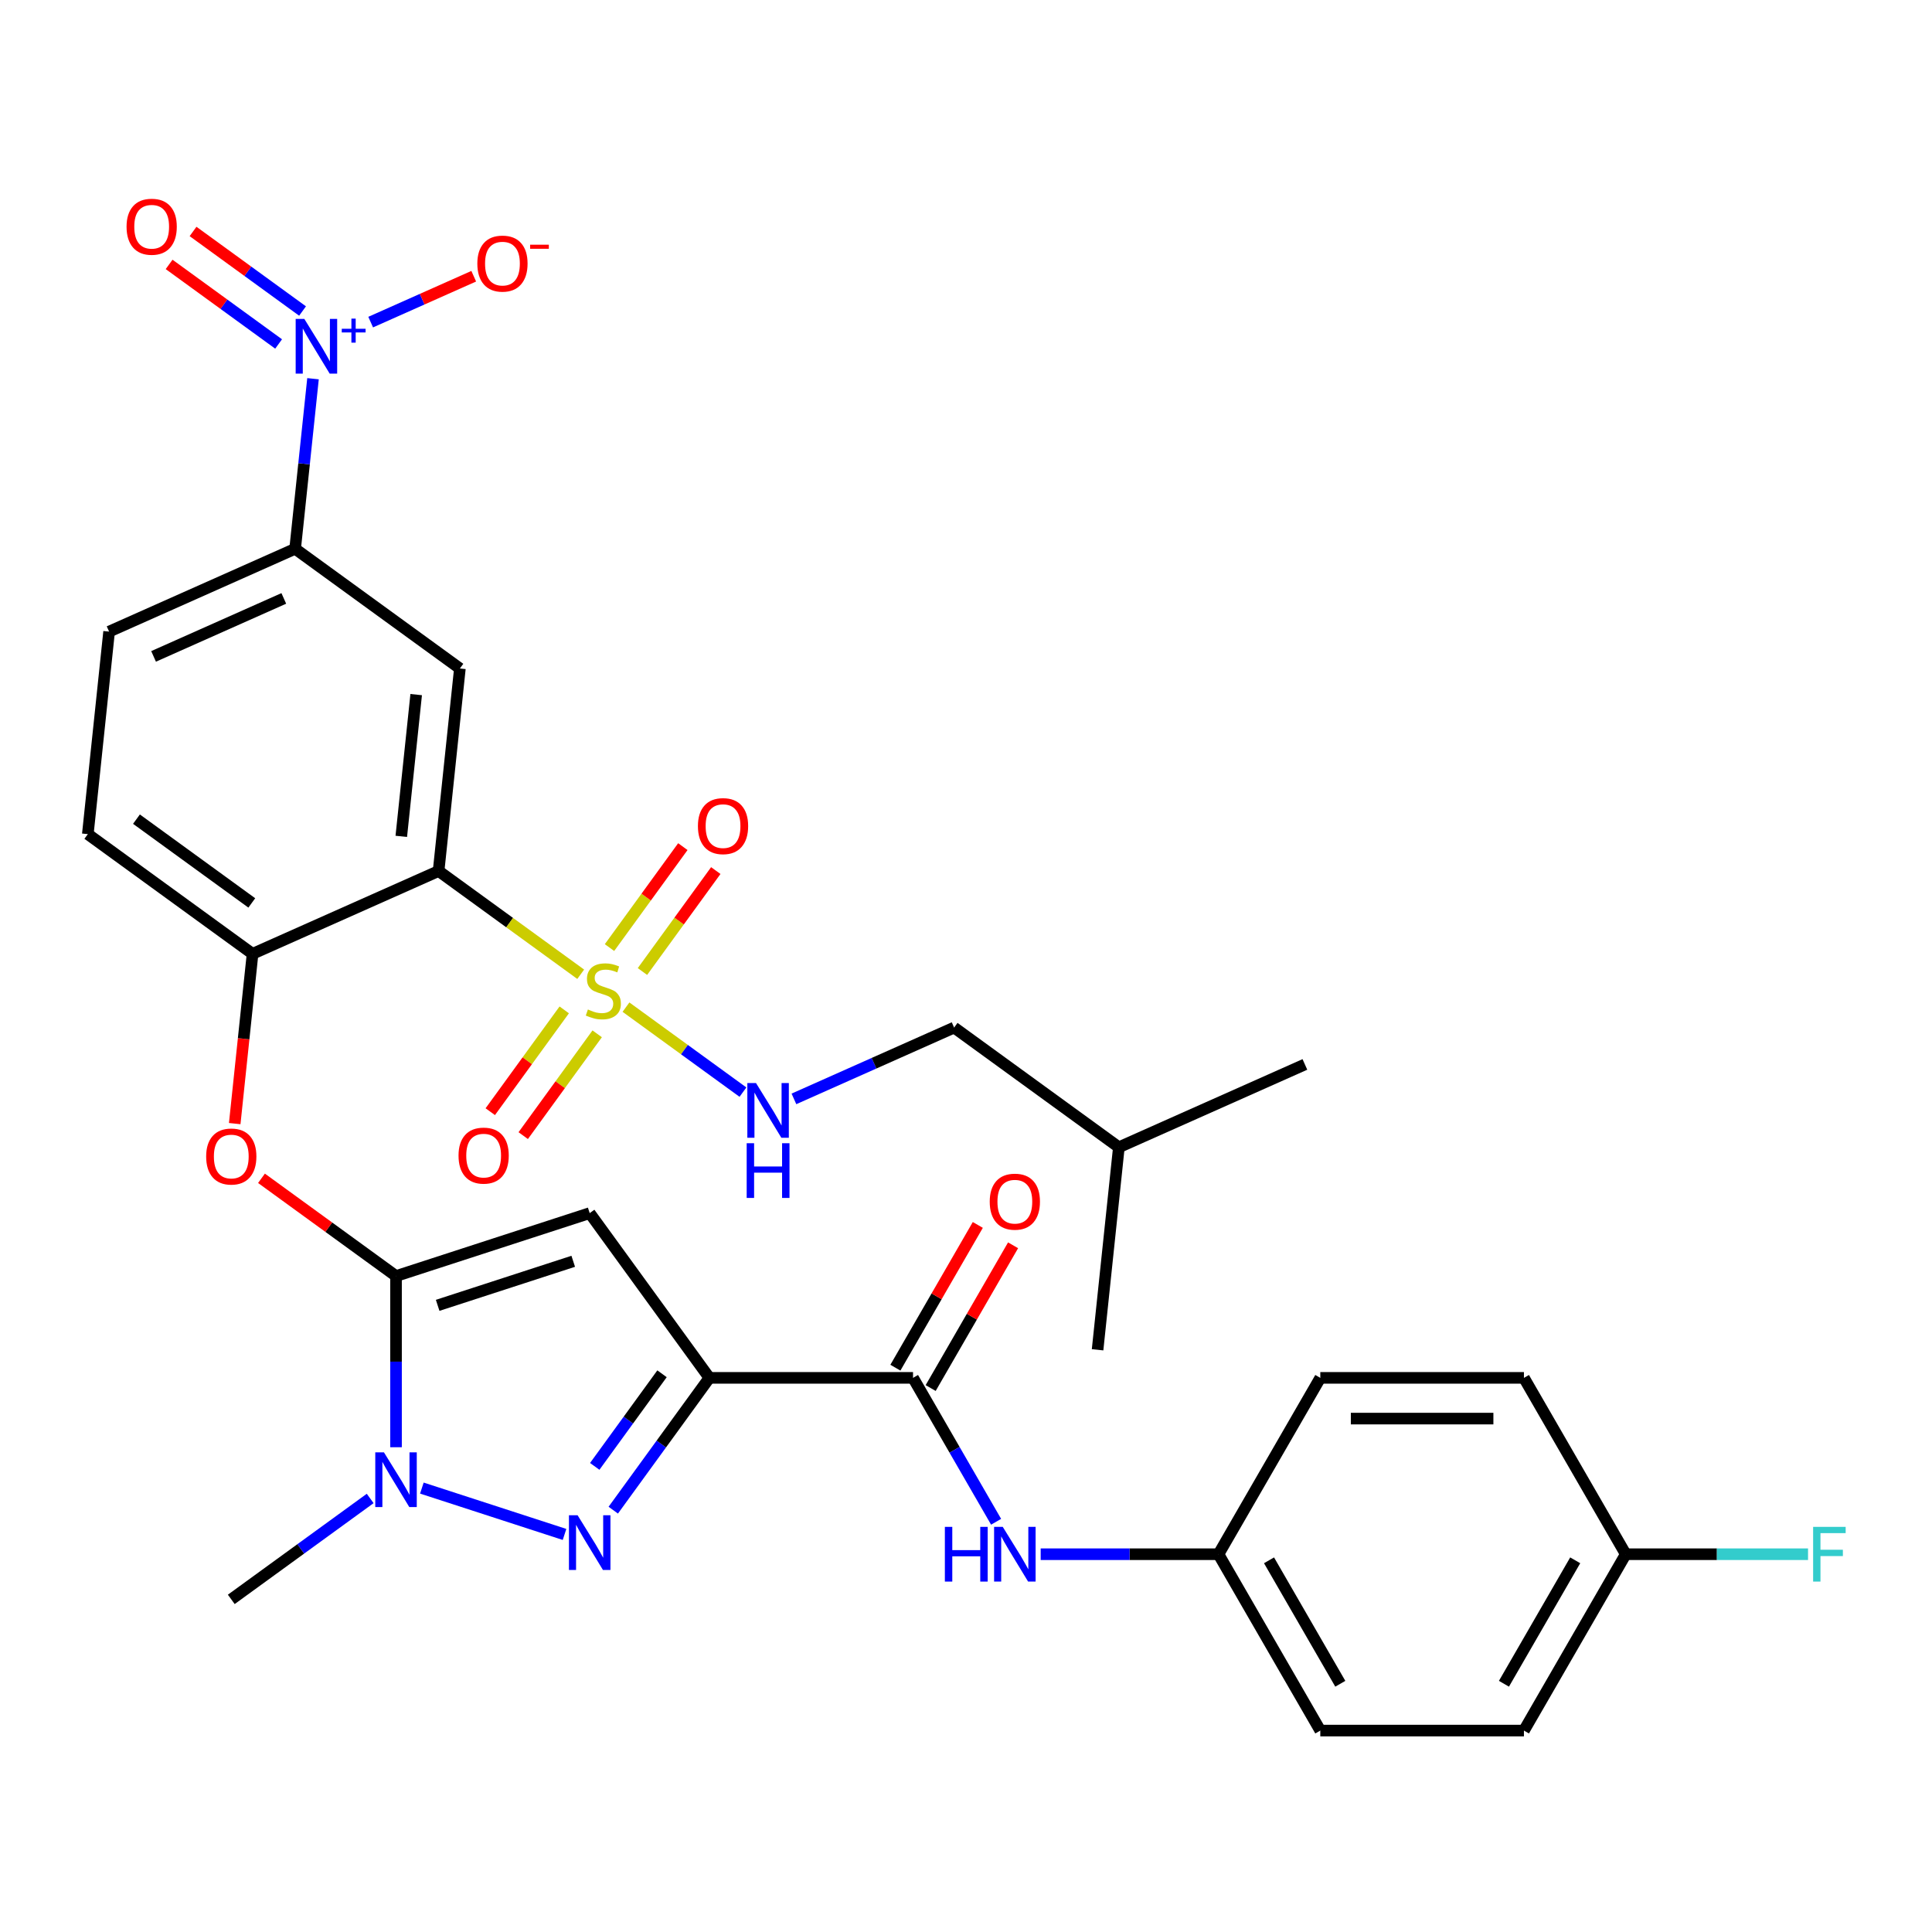 <?xml version='1.0' encoding='iso-8859-1'?>
<svg version='1.1' baseProfile='full'
              xmlns='http://www.w3.org/2000/svg'
                      xmlns:rdkit='http://www.rdkit.org/xml'
                      xmlns:xlink='http://www.w3.org/1999/xlink'
                  xml:space='preserve'
width='1000px' height='1000px' viewBox='0 0 1000 1000'>
<!-- END OF HEADER -->
<rect style='opacity:1.0;fill:#FFFFFF;stroke:none' width='1000' height='1000' x='0' y='0'> </rect>
<path class='bond-0' d='M 630.685,804.463 L 683.386,713.182' style='fill:none;fill-rule:evenodd;stroke:#000000;stroke-width:6px;stroke-linecap:butt;stroke-linejoin:miter;stroke-opacity:1' />
<path class='bond-1' d='M 630.685,804.463 L 683.386,895.744' style='fill:none;fill-rule:evenodd;stroke:#000000;stroke-width:6px;stroke-linecap:butt;stroke-linejoin:miter;stroke-opacity:1' />
<path class='bond-1' d='M 656.846,807.615 L 693.737,871.512' style='fill:none;fill-rule:evenodd;stroke:#000000;stroke-width:6px;stroke-linecap:butt;stroke-linejoin:miter;stroke-opacity:1' />
<path class='bond-2' d='M 630.685,804.463 L 584.671,804.463' style='fill:none;fill-rule:evenodd;stroke:#000000;stroke-width:6px;stroke-linecap:butt;stroke-linejoin:miter;stroke-opacity:1' />
<path class='bond-2' d='M 584.671,804.463 L 538.657,804.463' style='fill:none;fill-rule:evenodd;stroke:#0000FF;stroke-width:6px;stroke-linecap:butt;stroke-linejoin:miter;stroke-opacity:1' />
<path class='bond-3' d='M 472.581,713.182 L 494.083,750.425' style='fill:none;fill-rule:evenodd;stroke:#000000;stroke-width:6px;stroke-linecap:butt;stroke-linejoin:miter;stroke-opacity:1' />
<path class='bond-3' d='M 494.083,750.425 L 515.586,787.668' style='fill:none;fill-rule:evenodd;stroke:#0000FF;stroke-width:6px;stroke-linecap:butt;stroke-linejoin:miter;stroke-opacity:1' />
<path class='bond-4' d='M 481.709,718.452 L 503.038,681.509' style='fill:none;fill-rule:evenodd;stroke:#000000;stroke-width:6px;stroke-linecap:butt;stroke-linejoin:miter;stroke-opacity:1' />
<path class='bond-4' d='M 503.038,681.509 L 524.367,644.566' style='fill:none;fill-rule:evenodd;stroke:#FF0000;stroke-width:6px;stroke-linecap:butt;stroke-linejoin:miter;stroke-opacity:1' />
<path class='bond-4' d='M 463.453,707.912 L 484.782,670.969' style='fill:none;fill-rule:evenodd;stroke:#000000;stroke-width:6px;stroke-linecap:butt;stroke-linejoin:miter;stroke-opacity:1' />
<path class='bond-4' d='M 484.782,670.969 L 506.111,634.026' style='fill:none;fill-rule:evenodd;stroke:#FF0000;stroke-width:6px;stroke-linecap:butt;stroke-linejoin:miter;stroke-opacity:1' />
<path class='bond-5' d='M 472.581,713.182 L 367.179,713.182' style='fill:none;fill-rule:evenodd;stroke:#000000;stroke-width:6px;stroke-linecap:butt;stroke-linejoin:miter;stroke-opacity:1' />
<path class='bond-6' d='M 841.489,804.463 L 788.788,895.744' style='fill:none;fill-rule:evenodd;stroke:#000000;stroke-width:6px;stroke-linecap:butt;stroke-linejoin:miter;stroke-opacity:1' />
<path class='bond-6' d='M 815.328,807.615 L 778.437,871.512' style='fill:none;fill-rule:evenodd;stroke:#000000;stroke-width:6px;stroke-linecap:butt;stroke-linejoin:miter;stroke-opacity:1' />
<path class='bond-7' d='M 841.489,804.463 L 888.663,804.463' style='fill:none;fill-rule:evenodd;stroke:#000000;stroke-width:6px;stroke-linecap:butt;stroke-linejoin:miter;stroke-opacity:1' />
<path class='bond-7' d='M 888.663,804.463 L 935.836,804.463' style='fill:none;fill-rule:evenodd;stroke:#33CCCC;stroke-width:6px;stroke-linecap:butt;stroke-linejoin:miter;stroke-opacity:1' />
<path class='bond-8' d='M 841.489,804.463 L 788.788,713.182' style='fill:none;fill-rule:evenodd;stroke:#000000;stroke-width:6px;stroke-linecap:butt;stroke-linejoin:miter;stroke-opacity:1' />
<path class='bond-9' d='M 191.606,775.6 L 155.658,801.719' style='fill:none;fill-rule:evenodd;stroke:#0000FF;stroke-width:6px;stroke-linecap:butt;stroke-linejoin:miter;stroke-opacity:1' />
<path class='bond-9' d='M 155.658,801.719 L 119.709,827.837' style='fill:none;fill-rule:evenodd;stroke:#000000;stroke-width:6px;stroke-linecap:butt;stroke-linejoin:miter;stroke-opacity:1' />
<path class='bond-10' d='M 218.357,770.229 L 292.202,794.222' style='fill:none;fill-rule:evenodd;stroke:#0000FF;stroke-width:6px;stroke-linecap:butt;stroke-linejoin:miter;stroke-opacity:1' />
<path class='bond-11' d='M 204.981,749.088 L 204.981,704.784' style='fill:none;fill-rule:evenodd;stroke:#0000FF;stroke-width:6px;stroke-linecap:butt;stroke-linejoin:miter;stroke-opacity:1' />
<path class='bond-11' d='M 204.981,704.784 L 204.981,660.481' style='fill:none;fill-rule:evenodd;stroke:#000000;stroke-width:6px;stroke-linecap:butt;stroke-linejoin:miter;stroke-opacity:1' />
<path class='bond-12' d='M 317.427,781.659 L 342.303,747.42' style='fill:none;fill-rule:evenodd;stroke:#0000FF;stroke-width:6px;stroke-linecap:butt;stroke-linejoin:miter;stroke-opacity:1' />
<path class='bond-12' d='M 342.303,747.42 L 367.179,713.182' style='fill:none;fill-rule:evenodd;stroke:#000000;stroke-width:6px;stroke-linecap:butt;stroke-linejoin:miter;stroke-opacity:1' />
<path class='bond-12' d='M 307.836,758.997 L 325.249,735.03' style='fill:none;fill-rule:evenodd;stroke:#0000FF;stroke-width:6px;stroke-linecap:butt;stroke-linejoin:miter;stroke-opacity:1' />
<path class='bond-12' d='M 325.249,735.03 L 342.662,711.063' style='fill:none;fill-rule:evenodd;stroke:#000000;stroke-width:6px;stroke-linecap:butt;stroke-linejoin:miter;stroke-opacity:1' />
<path class='bond-13' d='M 367.179,713.182 L 305.225,627.91' style='fill:none;fill-rule:evenodd;stroke:#000000;stroke-width:6px;stroke-linecap:butt;stroke-linejoin:miter;stroke-opacity:1' />
<path class='bond-14' d='M 305.225,627.91 L 204.981,660.481' style='fill:none;fill-rule:evenodd;stroke:#000000;stroke-width:6px;stroke-linecap:butt;stroke-linejoin:miter;stroke-opacity:1' />
<path class='bond-14' d='M 296.703,652.844 L 226.532,675.644' style='fill:none;fill-rule:evenodd;stroke:#000000;stroke-width:6px;stroke-linecap:butt;stroke-linejoin:miter;stroke-opacity:1' />
<path class='bond-15' d='M 204.981,660.481 L 170.163,635.183' style='fill:none;fill-rule:evenodd;stroke:#000000;stroke-width:6px;stroke-linecap:butt;stroke-linejoin:miter;stroke-opacity:1' />
<path class='bond-15' d='M 170.163,635.183 L 135.344,609.886' style='fill:none;fill-rule:evenodd;stroke:#FF0000;stroke-width:6px;stroke-linecap:butt;stroke-linejoin:miter;stroke-opacity:1' />
<path class='bond-16' d='M 56.472,326.923 L 152.762,284.052' style='fill:none;fill-rule:evenodd;stroke:#000000;stroke-width:6px;stroke-linecap:butt;stroke-linejoin:miter;stroke-opacity:1' />
<path class='bond-16' d='M 79.49,339.75 L 146.893,309.741' style='fill:none;fill-rule:evenodd;stroke:#000000;stroke-width:6px;stroke-linecap:butt;stroke-linejoin:miter;stroke-opacity:1' />
<path class='bond-17' d='M 56.472,326.923 L 45.455,431.748' style='fill:none;fill-rule:evenodd;stroke:#000000;stroke-width:6px;stroke-linecap:butt;stroke-linejoin:miter;stroke-opacity:1' />
<path class='bond-18' d='M 121.491,581.572 L 126.109,537.637' style='fill:none;fill-rule:evenodd;stroke:#FF0000;stroke-width:6px;stroke-linecap:butt;stroke-linejoin:miter;stroke-opacity:1' />
<path class='bond-18' d='M 126.109,537.637 L 130.727,493.702' style='fill:none;fill-rule:evenodd;stroke:#000000;stroke-width:6px;stroke-linecap:butt;stroke-linejoin:miter;stroke-opacity:1' />
<path class='bond-19' d='M 152.762,284.052 L 238.034,346.006' style='fill:none;fill-rule:evenodd;stroke:#000000;stroke-width:6px;stroke-linecap:butt;stroke-linejoin:miter;stroke-opacity:1' />
<path class='bond-20' d='M 152.762,284.052 L 157.388,240.037' style='fill:none;fill-rule:evenodd;stroke:#000000;stroke-width:6px;stroke-linecap:butt;stroke-linejoin:miter;stroke-opacity:1' />
<path class='bond-20' d='M 157.388,240.037 L 162.014,196.022' style='fill:none;fill-rule:evenodd;stroke:#0000FF;stroke-width:6px;stroke-linecap:butt;stroke-linejoin:miter;stroke-opacity:1' />
<path class='bond-21' d='M 238.034,346.006 L 227.017,450.831' style='fill:none;fill-rule:evenodd;stroke:#000000;stroke-width:6px;stroke-linecap:butt;stroke-linejoin:miter;stroke-opacity:1' />
<path class='bond-21' d='M 215.416,359.526 L 207.704,432.904' style='fill:none;fill-rule:evenodd;stroke:#000000;stroke-width:6px;stroke-linecap:butt;stroke-linejoin:miter;stroke-opacity:1' />
<path class='bond-22' d='M 227.017,450.831 L 130.727,493.702' style='fill:none;fill-rule:evenodd;stroke:#000000;stroke-width:6px;stroke-linecap:butt;stroke-linejoin:miter;stroke-opacity:1' />
<path class='bond-23' d='M 227.017,450.831 L 263.795,477.552' style='fill:none;fill-rule:evenodd;stroke:#000000;stroke-width:6px;stroke-linecap:butt;stroke-linejoin:miter;stroke-opacity:1' />
<path class='bond-23' d='M 263.795,477.552 L 300.574,504.273' style='fill:none;fill-rule:evenodd;stroke:#CCCC00;stroke-width:6px;stroke-linecap:butt;stroke-linejoin:miter;stroke-opacity:1' />
<path class='bond-24' d='M 130.727,493.702 L 45.455,431.748' style='fill:none;fill-rule:evenodd;stroke:#000000;stroke-width:6px;stroke-linecap:butt;stroke-linejoin:miter;stroke-opacity:1' />
<path class='bond-24' d='M 130.327,467.354 L 70.636,423.987' style='fill:none;fill-rule:evenodd;stroke:#000000;stroke-width:6px;stroke-linecap:butt;stroke-linejoin:miter;stroke-opacity:1' />
<path class='bond-25' d='M 332.531,502.856 L 351.512,476.73' style='fill:none;fill-rule:evenodd;stroke:#CCCC00;stroke-width:6px;stroke-linecap:butt;stroke-linejoin:miter;stroke-opacity:1' />
<path class='bond-25' d='M 351.512,476.73 L 370.494,450.605' style='fill:none;fill-rule:evenodd;stroke:#FF0000;stroke-width:6px;stroke-linecap:butt;stroke-linejoin:miter;stroke-opacity:1' />
<path class='bond-25' d='M 315.477,490.465 L 334.458,464.34' style='fill:none;fill-rule:evenodd;stroke:#CCCC00;stroke-width:6px;stroke-linecap:butt;stroke-linejoin:miter;stroke-opacity:1' />
<path class='bond-25' d='M 334.458,464.34 L 353.439,438.214' style='fill:none;fill-rule:evenodd;stroke:#FF0000;stroke-width:6px;stroke-linecap:butt;stroke-linejoin:miter;stroke-opacity:1' />
<path class='bond-26' d='M 292.047,522.714 L 272.905,549.059' style='fill:none;fill-rule:evenodd;stroke:#CCCC00;stroke-width:6px;stroke-linecap:butt;stroke-linejoin:miter;stroke-opacity:1' />
<path class='bond-26' d='M 272.905,549.059 L 253.764,575.405' style='fill:none;fill-rule:evenodd;stroke:#FF0000;stroke-width:6px;stroke-linecap:butt;stroke-linejoin:miter;stroke-opacity:1' />
<path class='bond-26' d='M 309.101,535.105 L 289.96,561.45' style='fill:none;fill-rule:evenodd;stroke:#CCCC00;stroke-width:6px;stroke-linecap:butt;stroke-linejoin:miter;stroke-opacity:1' />
<path class='bond-26' d='M 289.96,561.45 L 270.819,587.796' style='fill:none;fill-rule:evenodd;stroke:#FF0000;stroke-width:6px;stroke-linecap:butt;stroke-linejoin:miter;stroke-opacity:1' />
<path class='bond-27' d='M 324.004,521.296 L 354.276,543.29' style='fill:none;fill-rule:evenodd;stroke:#CCCC00;stroke-width:6px;stroke-linecap:butt;stroke-linejoin:miter;stroke-opacity:1' />
<path class='bond-27' d='M 354.276,543.29 L 384.548,565.284' style='fill:none;fill-rule:evenodd;stroke:#0000FF;stroke-width:6px;stroke-linecap:butt;stroke-linejoin:miter;stroke-opacity:1' />
<path class='bond-28' d='M 410.936,568.784 L 452.393,550.326' style='fill:none;fill-rule:evenodd;stroke:#0000FF;stroke-width:6px;stroke-linecap:butt;stroke-linejoin:miter;stroke-opacity:1' />
<path class='bond-28' d='M 452.393,550.326 L 493.851,531.868' style='fill:none;fill-rule:evenodd;stroke:#000000;stroke-width:6px;stroke-linecap:butt;stroke-linejoin:miter;stroke-opacity:1' />
<path class='bond-29' d='M 191.859,166.725 L 218.531,154.85' style='fill:none;fill-rule:evenodd;stroke:#0000FF;stroke-width:6px;stroke-linecap:butt;stroke-linejoin:miter;stroke-opacity:1' />
<path class='bond-29' d='M 218.531,154.85 L 245.203,142.975' style='fill:none;fill-rule:evenodd;stroke:#FF0000;stroke-width:6px;stroke-linecap:butt;stroke-linejoin:miter;stroke-opacity:1' />
<path class='bond-30' d='M 156.6,160.982 L 128.262,140.394' style='fill:none;fill-rule:evenodd;stroke:#0000FF;stroke-width:6px;stroke-linecap:butt;stroke-linejoin:miter;stroke-opacity:1' />
<path class='bond-30' d='M 128.262,140.394 L 99.924,119.805' style='fill:none;fill-rule:evenodd;stroke:#FF0000;stroke-width:6px;stroke-linecap:butt;stroke-linejoin:miter;stroke-opacity:1' />
<path class='bond-30' d='M 144.209,178.037 L 115.871,157.448' style='fill:none;fill-rule:evenodd;stroke:#0000FF;stroke-width:6px;stroke-linecap:butt;stroke-linejoin:miter;stroke-opacity:1' />
<path class='bond-30' d='M 115.871,157.448 L 87.534,136.86' style='fill:none;fill-rule:evenodd;stroke:#FF0000;stroke-width:6px;stroke-linecap:butt;stroke-linejoin:miter;stroke-opacity:1' />
<path class='bond-31' d='M 493.851,531.868 L 579.123,593.822' style='fill:none;fill-rule:evenodd;stroke:#000000;stroke-width:6px;stroke-linecap:butt;stroke-linejoin:miter;stroke-opacity:1' />
<path class='bond-32' d='M 579.123,593.822 L 675.413,550.951' style='fill:none;fill-rule:evenodd;stroke:#000000;stroke-width:6px;stroke-linecap:butt;stroke-linejoin:miter;stroke-opacity:1' />
<path class='bond-33' d='M 579.123,593.822 L 568.105,698.647' style='fill:none;fill-rule:evenodd;stroke:#000000;stroke-width:6px;stroke-linecap:butt;stroke-linejoin:miter;stroke-opacity:1' />
<path class='bond-34' d='M 683.386,713.182 L 788.788,713.182' style='fill:none;fill-rule:evenodd;stroke:#000000;stroke-width:6px;stroke-linecap:butt;stroke-linejoin:miter;stroke-opacity:1' />
<path class='bond-34' d='M 699.196,734.262 L 772.978,734.262' style='fill:none;fill-rule:evenodd;stroke:#000000;stroke-width:6px;stroke-linecap:butt;stroke-linejoin:miter;stroke-opacity:1' />
<path class='bond-35' d='M 683.386,895.744 L 788.788,895.744' style='fill:none;fill-rule:evenodd;stroke:#000000;stroke-width:6px;stroke-linecap:butt;stroke-linejoin:miter;stroke-opacity:1' />
<path  class='atom-2' d='M 489.062 790.303
L 492.902 790.303
L 492.902 802.343
L 507.382 802.343
L 507.382 790.303
L 511.222 790.303
L 511.222 818.623
L 507.382 818.623
L 507.382 805.543
L 492.902 805.543
L 492.902 818.623
L 489.062 818.623
L 489.062 790.303
' fill='#0000FF'/>
<path  class='atom-2' d='M 519.022 790.303
L 528.302 805.303
Q 529.222 806.783, 530.702 809.463
Q 532.182 812.143, 532.262 812.303
L 532.262 790.303
L 536.022 790.303
L 536.022 818.623
L 532.142 818.623
L 522.182 802.223
Q 521.022 800.303, 519.782 798.103
Q 518.582 795.903, 518.222 795.223
L 518.222 818.623
L 514.542 818.623
L 514.542 790.303
L 519.022 790.303
' fill='#0000FF'/>
<path  class='atom-3' d='M 512.282 621.981
Q 512.282 615.181, 515.642 611.381
Q 519.002 607.581, 525.282 607.581
Q 531.562 607.581, 534.922 611.381
Q 538.282 615.181, 538.282 621.981
Q 538.282 628.861, 534.882 632.781
Q 531.482 636.661, 525.282 636.661
Q 519.042 636.661, 515.642 632.781
Q 512.282 628.901, 512.282 621.981
M 525.282 633.461
Q 529.602 633.461, 531.922 630.581
Q 534.282 627.661, 534.282 621.981
Q 534.282 616.421, 531.922 613.621
Q 529.602 610.781, 525.282 610.781
Q 520.962 610.781, 518.602 613.581
Q 516.282 616.381, 516.282 621.981
Q 516.282 627.701, 518.602 630.581
Q 520.962 633.461, 525.282 633.461
' fill='#FF0000'/>
<path  class='atom-5' d='M 198.721 751.723
L 208.001 766.723
Q 208.921 768.203, 210.401 770.883
Q 211.881 773.563, 211.961 773.723
L 211.961 751.723
L 215.721 751.723
L 215.721 780.043
L 211.841 780.043
L 201.881 763.643
Q 200.721 761.723, 199.481 759.523
Q 198.281 757.323, 197.921 756.643
L 197.921 780.043
L 194.241 780.043
L 194.241 751.723
L 198.721 751.723
' fill='#0000FF'/>
<path  class='atom-6' d='M 298.965 784.294
L 308.245 799.294
Q 309.165 800.774, 310.645 803.454
Q 312.125 806.134, 312.205 806.294
L 312.205 784.294
L 315.965 784.294
L 315.965 812.614
L 312.085 812.614
L 302.125 796.214
Q 300.965 794.294, 299.725 792.094
Q 298.525 789.894, 298.165 789.214
L 298.165 812.614
L 294.485 812.614
L 294.485 784.294
L 298.965 784.294
' fill='#0000FF'/>
<path  class='atom-11' d='M 106.709 598.607
Q 106.709 591.807, 110.069 588.007
Q 113.429 584.207, 119.709 584.207
Q 125.989 584.207, 129.349 588.007
Q 132.709 591.807, 132.709 598.607
Q 132.709 605.487, 129.309 609.407
Q 125.909 613.287, 119.709 613.287
Q 113.469 613.287, 110.069 609.407
Q 106.709 605.527, 106.709 598.607
M 119.709 610.087
Q 124.029 610.087, 126.349 607.207
Q 128.709 604.287, 128.709 598.607
Q 128.709 593.047, 126.349 590.247
Q 124.029 587.407, 119.709 587.407
Q 115.389 587.407, 113.029 590.207
Q 110.709 593.007, 110.709 598.607
Q 110.709 604.327, 113.029 607.207
Q 115.389 610.087, 119.709 610.087
' fill='#FF0000'/>
<path  class='atom-18' d='M 304.289 522.505
Q 304.609 522.625, 305.929 523.185
Q 307.249 523.745, 308.689 524.105
Q 310.169 524.425, 311.609 524.425
Q 314.289 524.425, 315.849 523.145
Q 317.409 521.825, 317.409 519.545
Q 317.409 517.985, 316.609 517.025
Q 315.849 516.065, 314.649 515.545
Q 313.449 515.025, 311.449 514.425
Q 308.929 513.665, 307.409 512.945
Q 305.929 512.225, 304.849 510.705
Q 303.809 509.185, 303.809 506.625
Q 303.809 503.065, 306.209 500.865
Q 308.649 498.665, 313.449 498.665
Q 316.729 498.665, 320.449 500.225
L 319.529 503.305
Q 316.129 501.905, 313.569 501.905
Q 310.809 501.905, 309.289 503.065
Q 307.769 504.185, 307.809 506.145
Q 307.809 507.665, 308.569 508.585
Q 309.369 509.505, 310.489 510.025
Q 311.649 510.545, 313.569 511.145
Q 316.129 511.945, 317.649 512.745
Q 319.169 513.545, 320.249 515.185
Q 321.369 516.785, 321.369 519.545
Q 321.369 523.465, 318.729 525.585
Q 316.129 527.665, 311.769 527.665
Q 309.249 527.665, 307.329 527.105
Q 305.449 526.585, 303.209 525.665
L 304.289 522.505
' fill='#CCCC00'/>
<path  class='atom-19' d='M 361.243 427.593
Q 361.243 420.793, 364.603 416.993
Q 367.963 413.193, 374.243 413.193
Q 380.523 413.193, 383.883 416.993
Q 387.243 420.793, 387.243 427.593
Q 387.243 434.473, 383.843 438.393
Q 380.443 442.273, 374.243 442.273
Q 368.003 442.273, 364.603 438.393
Q 361.243 434.513, 361.243 427.593
M 374.243 439.073
Q 378.563 439.073, 380.883 436.193
Q 383.243 433.273, 383.243 427.593
Q 383.243 422.033, 380.883 419.233
Q 378.563 416.393, 374.243 416.393
Q 369.923 416.393, 367.563 419.193
Q 365.243 421.993, 365.243 427.593
Q 365.243 433.313, 367.563 436.193
Q 369.923 439.073, 374.243 439.073
' fill='#FF0000'/>
<path  class='atom-20' d='M 237.335 598.137
Q 237.335 591.337, 240.695 587.537
Q 244.055 583.737, 250.335 583.737
Q 256.615 583.737, 259.975 587.537
Q 263.335 591.337, 263.335 598.137
Q 263.335 605.017, 259.935 608.937
Q 256.535 612.817, 250.335 612.817
Q 244.095 612.817, 240.695 608.937
Q 237.335 605.057, 237.335 598.137
M 250.335 609.617
Q 254.655 609.617, 256.975 606.737
Q 259.335 603.817, 259.335 598.137
Q 259.335 592.577, 256.975 589.777
Q 254.655 586.937, 250.335 586.937
Q 246.015 586.937, 243.655 589.737
Q 241.335 592.537, 241.335 598.137
Q 241.335 603.857, 243.655 606.737
Q 246.015 609.617, 250.335 609.617
' fill='#FF0000'/>
<path  class='atom-21' d='M 391.301 560.579
L 400.581 575.579
Q 401.501 577.059, 402.981 579.739
Q 404.461 582.419, 404.541 582.579
L 404.541 560.579
L 408.301 560.579
L 408.301 588.899
L 404.421 588.899
L 394.461 572.499
Q 393.301 570.579, 392.061 568.379
Q 390.861 566.179, 390.501 565.499
L 390.501 588.899
L 386.821 588.899
L 386.821 560.579
L 391.301 560.579
' fill='#0000FF'/>
<path  class='atom-21' d='M 386.481 591.731
L 390.321 591.731
L 390.321 603.771
L 404.801 603.771
L 404.801 591.731
L 408.641 591.731
L 408.641 620.051
L 404.801 620.051
L 404.801 606.971
L 390.321 606.971
L 390.321 620.051
L 386.481 620.051
L 386.481 591.731
' fill='#0000FF'/>
<path  class='atom-22' d='M 157.519 165.067
L 166.799 180.067
Q 167.719 181.547, 169.199 184.227
Q 170.679 186.907, 170.759 187.067
L 170.759 165.067
L 174.519 165.067
L 174.519 193.387
L 170.639 193.387
L 160.679 176.987
Q 159.519 175.067, 158.279 172.867
Q 157.079 170.667, 156.719 169.987
L 156.719 193.387
L 153.039 193.387
L 153.039 165.067
L 157.519 165.067
' fill='#0000FF'/>
<path  class='atom-22' d='M 176.895 170.172
L 181.885 170.172
L 181.885 164.918
L 184.103 164.918
L 184.103 170.172
L 189.224 170.172
L 189.224 172.073
L 184.103 172.073
L 184.103 177.353
L 181.885 177.353
L 181.885 172.073
L 176.895 172.073
L 176.895 170.172
' fill='#0000FF'/>
<path  class='atom-23' d='M 247.069 136.436
Q 247.069 129.636, 250.429 125.836
Q 253.789 122.036, 260.069 122.036
Q 266.349 122.036, 269.709 125.836
Q 273.069 129.636, 273.069 136.436
Q 273.069 143.316, 269.669 147.236
Q 266.269 151.116, 260.069 151.116
Q 253.829 151.116, 250.429 147.236
Q 247.069 143.356, 247.069 136.436
M 260.069 147.916
Q 264.389 147.916, 266.709 145.036
Q 269.069 142.116, 269.069 136.436
Q 269.069 130.876, 266.709 128.076
Q 264.389 125.236, 260.069 125.236
Q 255.749 125.236, 253.389 128.036
Q 251.069 130.836, 251.069 136.436
Q 251.069 142.156, 253.389 145.036
Q 255.749 147.916, 260.069 147.916
' fill='#FF0000'/>
<path  class='atom-23' d='M 274.389 126.659
L 284.078 126.659
L 284.078 128.771
L 274.389 128.771
L 274.389 126.659
' fill='#FF0000'/>
<path  class='atom-24' d='M 65.507 117.353
Q 65.507 110.553, 68.867 106.753
Q 72.227 102.953, 78.507 102.953
Q 84.787 102.953, 88.147 106.753
Q 91.507 110.553, 91.507 117.353
Q 91.507 124.233, 88.107 128.153
Q 84.707 132.033, 78.507 132.033
Q 72.267 132.033, 68.867 128.153
Q 65.507 124.273, 65.507 117.353
M 78.507 128.833
Q 82.827 128.833, 85.147 125.953
Q 87.507 123.033, 87.507 117.353
Q 87.507 111.793, 85.147 108.993
Q 82.827 106.153, 78.507 106.153
Q 74.187 106.153, 71.827 108.953
Q 69.507 111.753, 69.507 117.353
Q 69.507 123.073, 71.827 125.953
Q 74.187 128.833, 78.507 128.833
' fill='#FF0000'/>
<path  class='atom-29' d='M 938.471 790.303
L 955.311 790.303
L 955.311 793.543
L 942.271 793.543
L 942.271 802.143
L 953.871 802.143
L 953.871 805.423
L 942.271 805.423
L 942.271 818.623
L 938.471 818.623
L 938.471 790.303
' fill='#33CCCC'/>
</svg>
